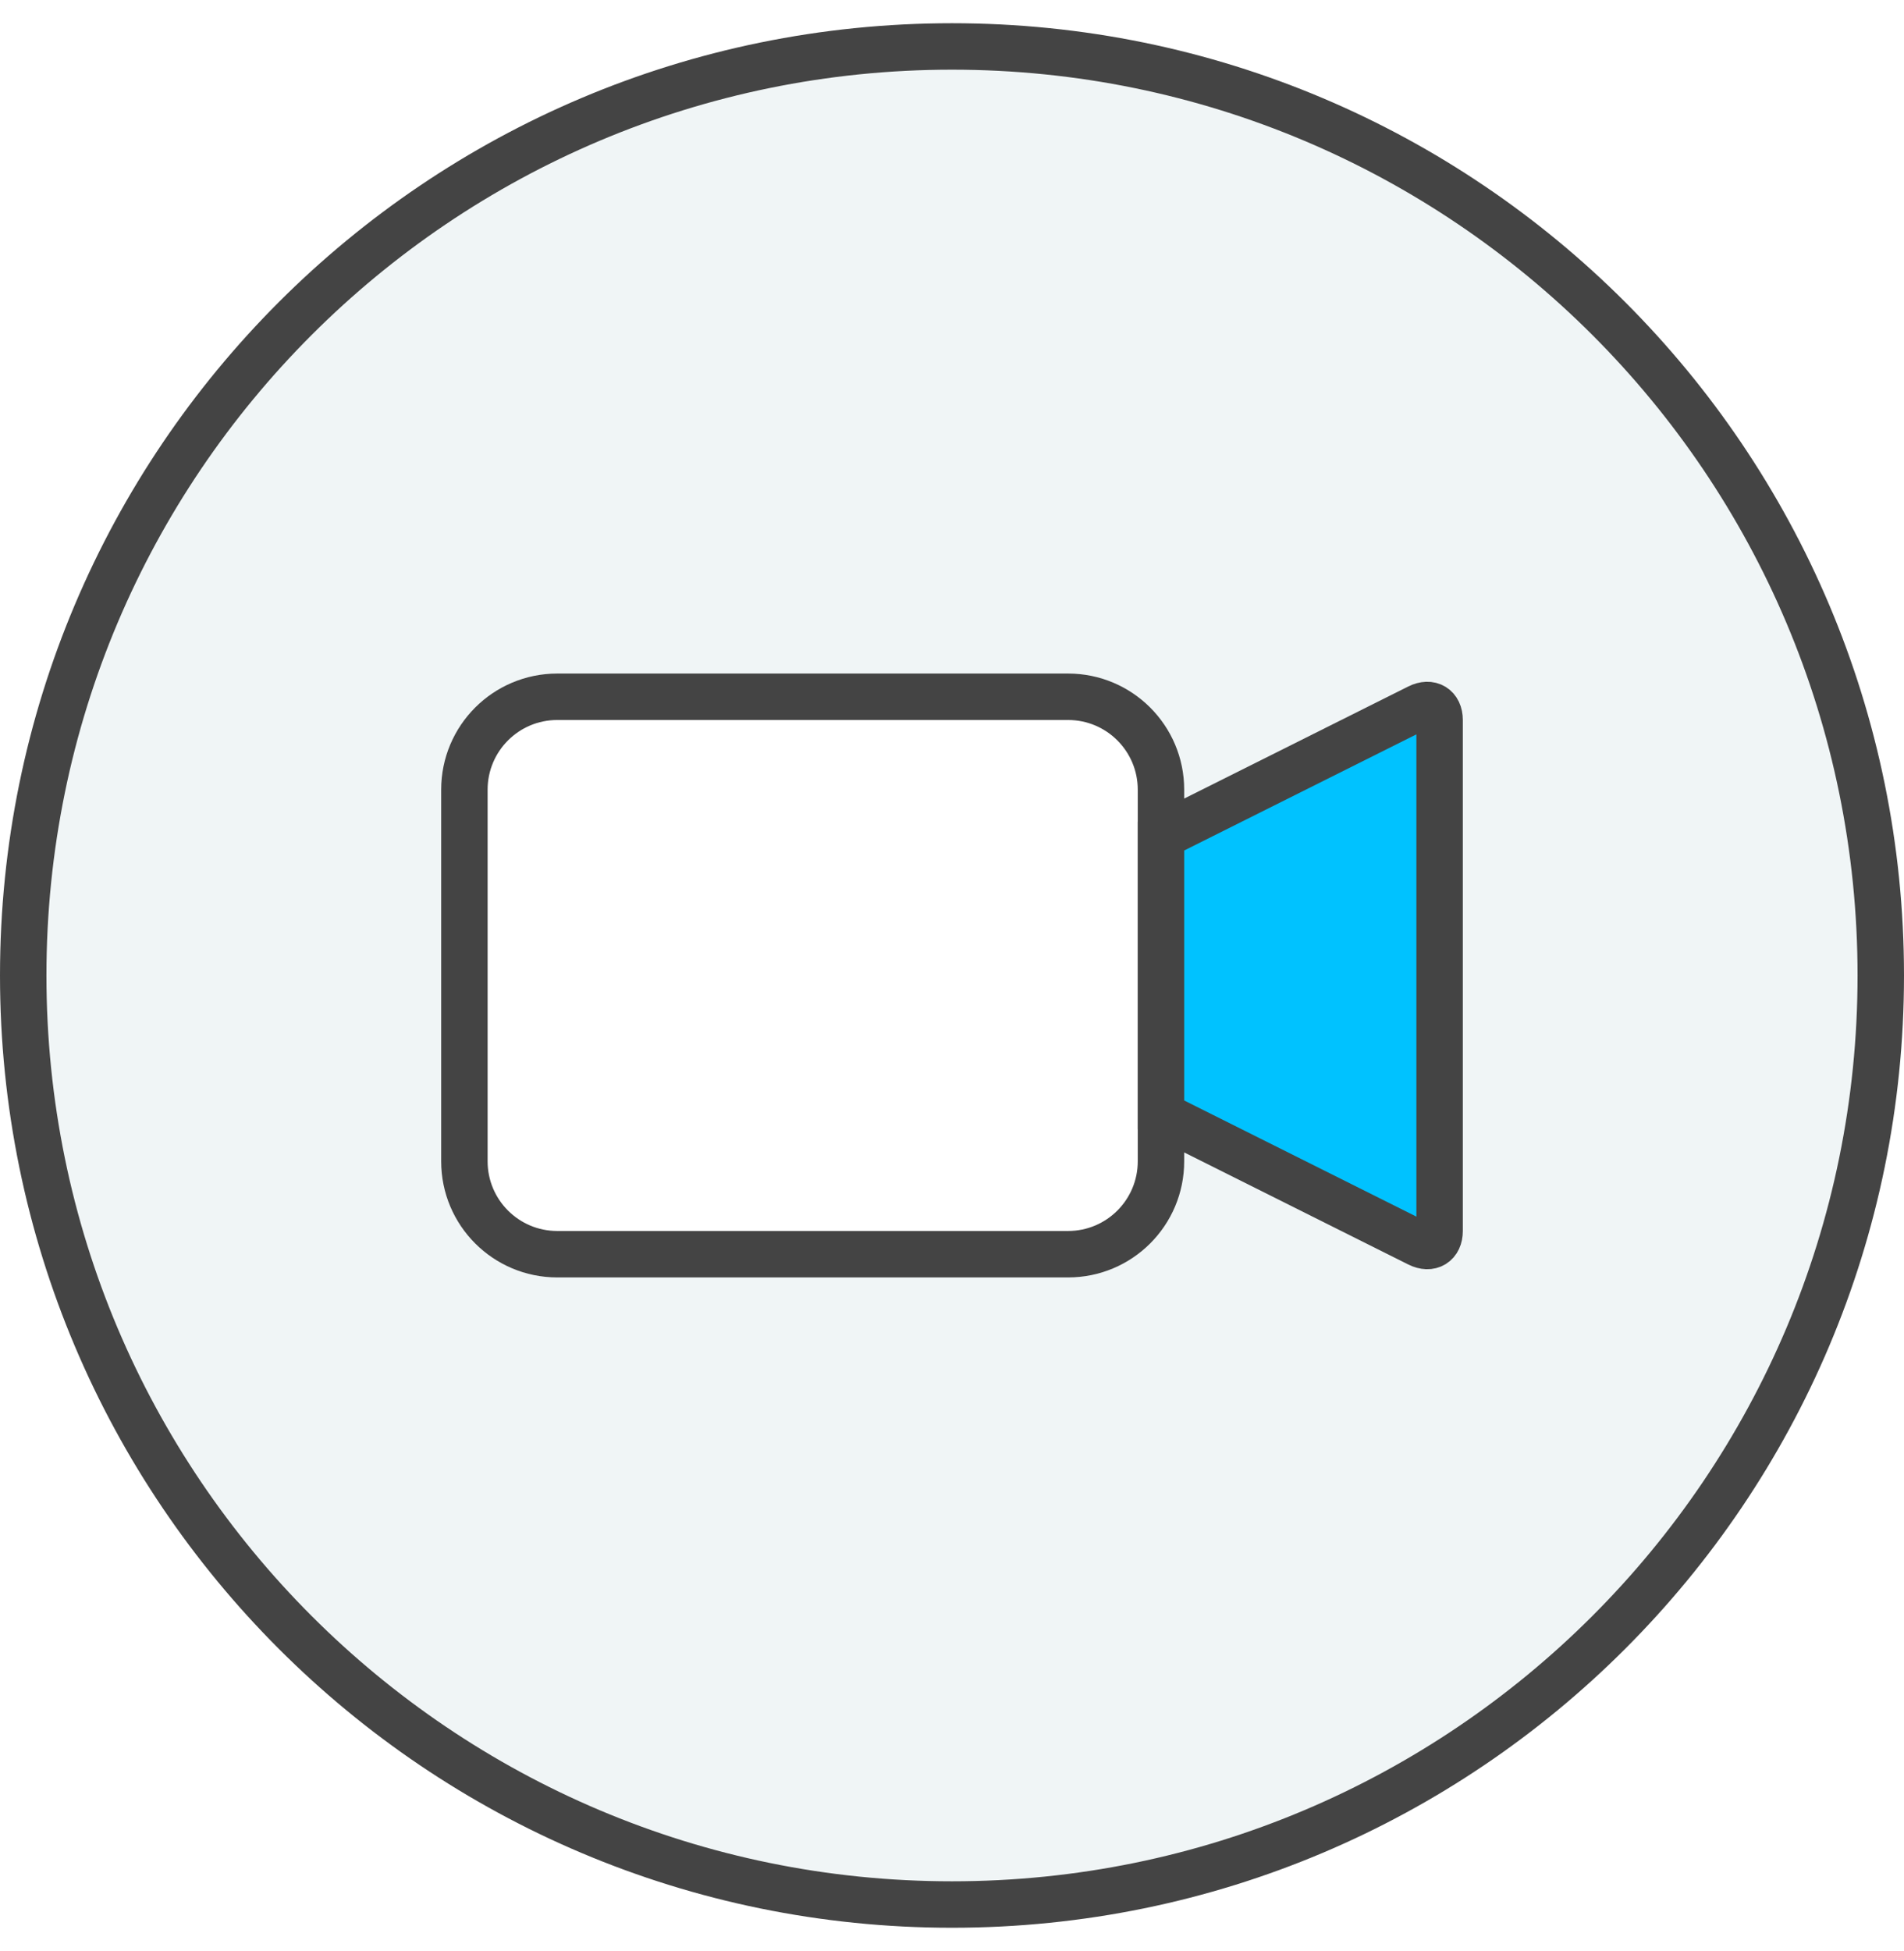 <?xml version="1.0" encoding="UTF-8"?>
<svg width="82px" height="84px" viewBox="0 0 82 84" version="1.1" xmlns="http://www.w3.org/2000/svg" xmlns:xlink="http://www.w3.org/1999/xlink">
    <!-- Generator: Sketch 52.6 (67491) - http://www.bohemiancoding.com/sketch -->
    <title>about-icon-professionalVideos</title>
    <desc>Created with Sketch.</desc>
    <g id="Page-1" stroke="none" stroke-width="1" fill="none" fill-rule="evenodd">
        <g id="about-us" transform="translate(-297, -371)">
            <rect fill="#FFFFFF" x="0" y="0" width="1440" height="1830"></rect>
            <g id="RECORDINGS-Copy" transform="translate(136, 348)" stroke="#444444" stroke-width="2">
                <g id="Group-4" transform="translate(82, 23)">
                    <g id="Stroke-1001-+-Stroke-1002" transform="translate(79, 0)">
                        <g id="professional-videos" transform="translate(1, 2)">
                            <path d="M80,40 C80,62.09 62.094,80 40,80 C17.906,80 0,62.09 0,40 C0,17.906 17.906,0 40,0 C62.094,0 80,17.906 80,40 L80,40 Z" id="Stroke-1001" fill="#F0F5F6" stroke-linecap="round" stroke-linejoin="round"></path>
                            <path d="M45,52 L23,52 C20.79,52 19,50.21 19,48 L19,32 C19,29.79 20.79,28 23,28 L45,28 C47.21,28 49,29.79 49,32 L49,48 C49,50.21 47.21,52 45,52" id="Fill-46" fill="#FFFFFF"></path>
                            <path d="M61,50.999 C61,51.552 60.601,51.8 60.098,51.549 L49,46 L49,34 L60.098,28.451 C60.596,28.202 61,28.447 61,29.001 L61,50.999 Z" id="Fill-48" fill="#00C2FF"></path>
                        </g>
                    </g>
                </g>
            </g>
        </g>
    </g>
</svg>